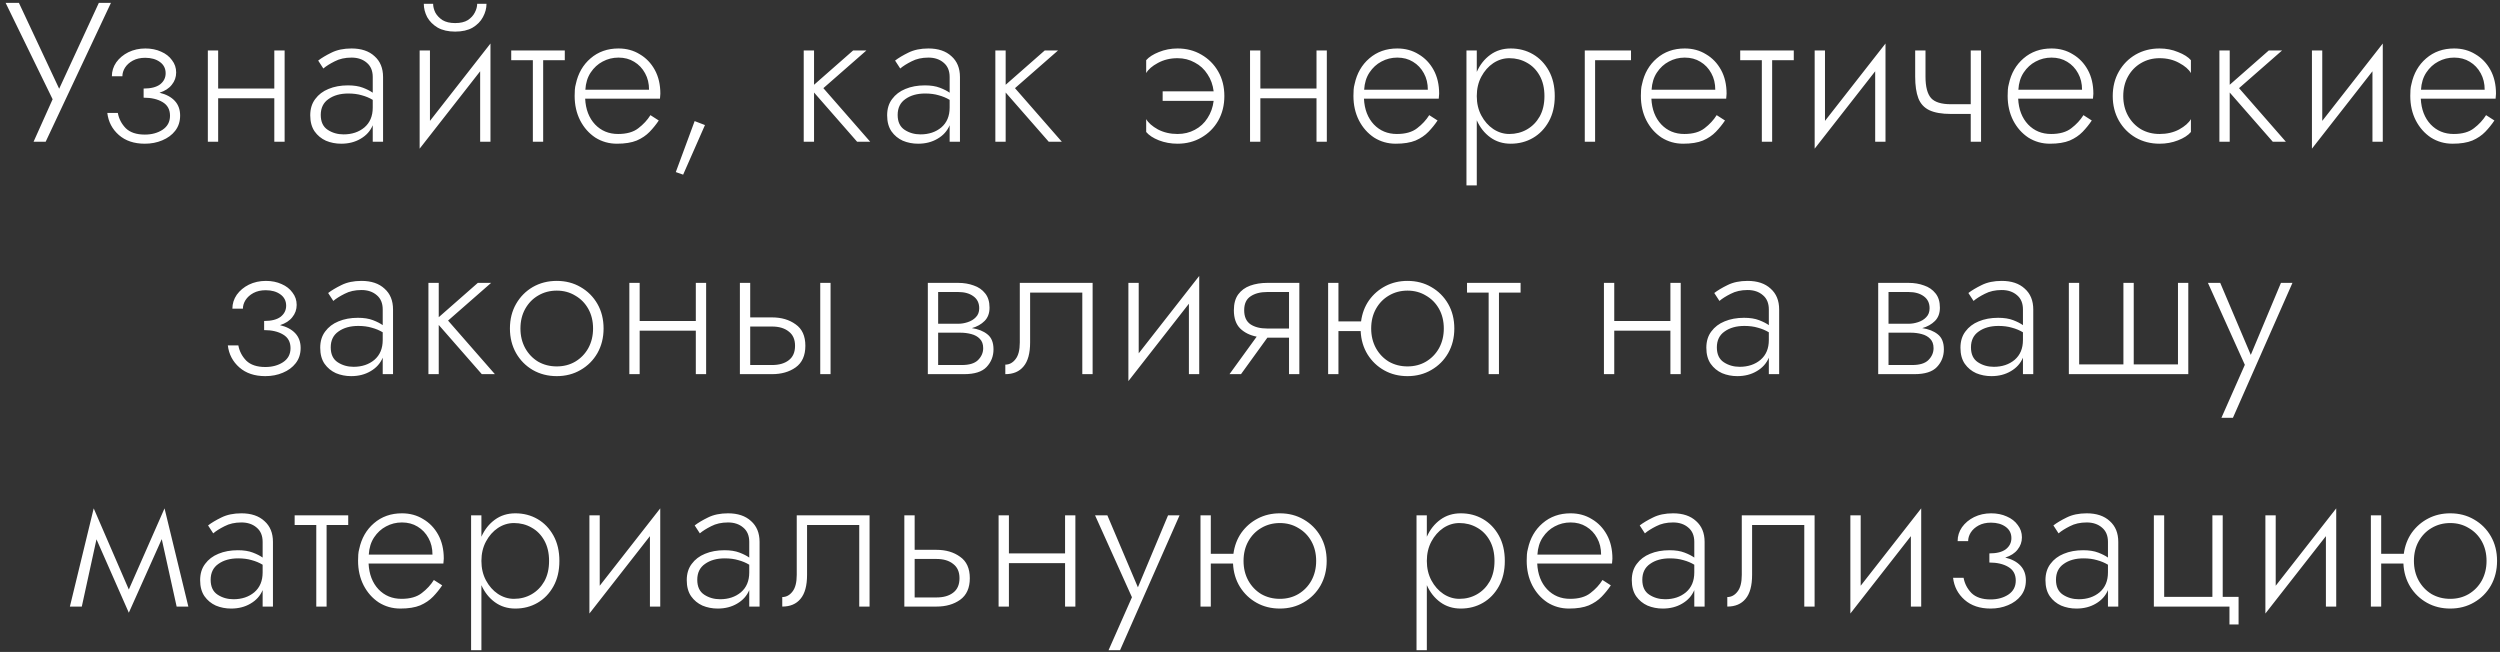 <?xml version="1.0" encoding="UTF-8"?> <svg xmlns="http://www.w3.org/2000/svg" width="441" height="115" viewBox="0 0 441 115" fill="none"><rect x="0" y="0" width="441" height="115" fill="#333333" stroke="none"/> <path d="M19.573 0.5L8.057 25H5.923L9.283 17.51L0.988 0.5H3.333L10.438 15.655L17.438 0.5H19.573ZM25.545 25.35C23.655 25.35 22.127 24.837 20.96 23.81C19.793 22.783 19.117 21.488 18.93 19.925H20.785C20.972 20.952 21.438 21.85 22.185 22.62C22.955 23.367 24.075 23.74 25.545 23.74C26.758 23.74 27.797 23.46 28.66 22.9C29.547 22.317 29.99 21.488 29.99 20.415C29.99 19.318 29.547 18.513 28.66 18C27.797 17.487 26.688 17.23 25.335 17.23V15.62C26.618 15.62 27.587 15.375 28.24 14.885C28.893 14.372 29.22 13.718 29.22 12.925C29.22 12.085 28.882 11.42 28.205 10.93C27.528 10.44 26.665 10.195 25.615 10.195C24.775 10.195 24.052 10.358 23.445 10.685C22.838 11.012 22.372 11.432 22.045 11.945C21.742 12.435 21.59 12.937 21.59 13.45H19.735C19.735 12.563 19.992 11.747 20.505 11C21.042 10.253 21.753 9.658 22.64 9.215C23.55 8.772 24.553 8.55 25.65 8.55C26.677 8.55 27.598 8.737 28.415 9.11C29.232 9.46 29.873 9.962 30.34 10.615C30.83 11.245 31.075 11.968 31.075 12.785C31.075 13.602 30.818 14.325 30.305 14.955C29.815 15.585 29.092 16.052 28.135 16.355C29.302 16.635 30.2 17.113 30.83 17.79C31.46 18.467 31.775 19.33 31.775 20.38C31.775 21.43 31.483 22.328 30.9 23.075C30.34 23.798 29.582 24.358 28.625 24.755C27.692 25.152 26.665 25.35 25.545 25.35ZM36.663 8.9H38.483V15.62H48.388V8.9H50.208V25H48.388V17.335H38.483V25H36.663V8.9ZM57.037 12.085L56.127 10.685C56.733 10.218 57.515 9.752 58.472 9.285C59.452 8.795 60.63 8.55 62.007 8.55C63.733 8.55 65.087 9.005 66.067 9.915C67.07 10.802 67.572 12.027 67.572 13.59V25H65.752V22.095C65.332 23.098 64.62 23.892 63.617 24.475C62.637 25.058 61.493 25.35 60.187 25.35C59.23 25.35 58.332 25.175 57.492 24.825C56.675 24.452 56.01 23.903 55.497 23.18C54.983 22.433 54.727 21.488 54.727 20.345C54.727 19.202 55.018 18.245 55.602 17.475C56.185 16.682 56.967 16.087 57.947 15.69C58.95 15.27 60.093 15.06 61.377 15.06C62.427 15.06 63.313 15.2 64.037 15.48C64.76 15.76 65.332 16.052 65.752 16.355V13.59C65.752 12.493 65.402 11.653 64.702 11.07C64.002 10.463 63.103 10.16 62.007 10.16C60.863 10.16 59.872 10.382 59.032 10.825C58.192 11.245 57.527 11.665 57.037 12.085ZM56.582 20.275C56.582 21.488 56.99 22.363 57.807 22.9C58.623 23.437 59.557 23.705 60.607 23.705C62.077 23.705 63.302 23.297 64.282 22.48C65.262 21.64 65.752 20.473 65.752 18.98V17.615C65.168 17.265 64.527 16.997 63.827 16.81C63.127 16.6 62.333 16.495 61.447 16.495C60.023 16.495 58.857 16.822 57.947 17.475C57.037 18.105 56.582 19.038 56.582 20.275ZM74.759 0.675H76.404C76.404 1.165 76.532 1.678 76.789 2.215C77.069 2.728 77.489 3.172 78.049 3.545C78.632 3.895 79.379 4.07 80.289 4.07C81.222 4.07 81.969 3.895 82.529 3.545C83.089 3.172 83.497 2.728 83.754 2.215C84.034 1.678 84.174 1.165 84.174 0.675H85.819C85.819 1.468 85.609 2.25 85.189 3.02C84.792 3.767 84.186 4.385 83.369 4.875C82.552 5.342 81.526 5.575 80.289 5.575C79.076 5.575 78.049 5.342 77.209 4.875C76.392 4.385 75.774 3.767 75.354 3.02C74.957 2.25 74.759 1.468 74.759 0.675ZM75.844 8.9V21.325L86.519 7.675V25H84.699V12.575L74.024 26.225V8.9H75.844ZM90.18 8.9H99.63V10.615H95.815V25H93.995V10.615H90.18V8.9ZM116.207 21.255C115.74 21.955 115.204 22.62 114.597 23.25C113.99 23.88 113.232 24.393 112.322 24.79C111.412 25.163 110.245 25.35 108.822 25.35C107.422 25.35 106.15 24.988 105.007 24.265C103.887 23.518 103 22.515 102.347 21.255C101.694 19.972 101.367 18.525 101.367 16.915C101.367 16.542 101.379 16.18 101.402 15.83C101.425 15.48 101.484 15.142 101.577 14.815C101.974 12.948 102.837 11.443 104.167 10.3C105.52 9.133 107.165 8.55 109.102 8.55C110.502 8.55 111.75 8.888 112.847 9.565C113.967 10.218 114.854 11.14 115.507 12.33C116.16 13.52 116.487 14.92 116.487 16.53C116.487 16.67 116.475 16.822 116.452 16.985C116.452 17.125 116.44 17.265 116.417 17.405H103.222C103.315 19.295 103.899 20.812 104.972 21.955C106.045 23.075 107.399 23.635 109.032 23.635C110.549 23.635 111.739 23.297 112.602 22.62C113.489 21.943 114.2 21.173 114.737 20.31L116.207 21.255ZM109.102 10.16C108.099 10.16 107.165 10.393 106.302 10.86C105.462 11.303 104.762 11.945 104.202 12.785C103.642 13.625 103.327 14.64 103.257 15.83H114.492C114.492 14.733 114.259 13.765 113.792 12.925C113.325 12.062 112.684 11.385 111.867 10.895C111.074 10.405 110.152 10.16 109.102 10.16ZM122.536 21.36L124.356 22.06L120.506 30.81L119.211 30.355L122.536 21.36ZM141.777 8.9H143.597V14.955L150.492 8.9H152.837L145.242 15.55L153.502 25H151.192L143.597 16.32V25H141.777V8.9ZM158.802 12.085L157.892 10.685C158.499 10.218 159.28 9.752 160.237 9.285C161.217 8.795 162.395 8.55 163.772 8.55C165.499 8.55 166.852 9.005 167.832 9.915C168.835 10.802 169.337 12.027 169.337 13.59V25H167.517V22.095C167.097 23.098 166.385 23.892 165.382 24.475C164.402 25.058 163.259 25.35 161.952 25.35C160.995 25.35 160.097 25.175 159.257 24.825C158.44 24.452 157.775 23.903 157.262 23.18C156.749 22.433 156.492 21.488 156.492 20.345C156.492 19.202 156.784 18.245 157.367 17.475C157.95 16.682 158.732 16.087 159.712 15.69C160.715 15.27 161.859 15.06 163.142 15.06C164.192 15.06 165.079 15.2 165.802 15.48C166.525 15.76 167.097 16.052 167.517 16.355V13.59C167.517 12.493 167.167 11.653 166.467 11.07C165.767 10.463 164.869 10.16 163.772 10.16C162.629 10.16 161.637 10.382 160.797 10.825C159.957 11.245 159.292 11.665 158.802 12.085ZM158.347 20.275C158.347 21.488 158.755 22.363 159.572 22.9C160.389 23.437 161.322 23.705 162.372 23.705C163.842 23.705 165.067 23.297 166.047 22.48C167.027 21.64 167.517 20.473 167.517 18.98V17.615C166.934 17.265 166.292 16.997 165.592 16.81C164.892 16.6 164.099 16.495 163.212 16.495C161.789 16.495 160.622 16.822 159.712 17.475C158.802 18.105 158.347 19.038 158.347 20.275ZM175.579 8.9H177.399V14.955L184.294 8.9H186.639L179.044 15.55L187.304 25H184.994L177.399 16.32V25H175.579V8.9ZM205.092 16.11H214.087C213.947 14.967 213.586 13.963 213.002 13.1C212.442 12.213 211.696 11.525 210.762 11.035C209.852 10.522 208.837 10.265 207.717 10.265C206.434 10.265 205.279 10.545 204.252 11.105C203.249 11.642 202.561 12.237 202.187 12.89V10.615C202.677 10.055 203.424 9.577 204.427 9.18C205.454 8.76 206.551 8.55 207.717 8.55C209.281 8.55 210.681 8.912 211.917 9.635C213.177 10.358 214.169 11.35 214.892 12.61C215.616 13.87 215.977 15.317 215.977 16.95C215.977 18.56 215.616 20.007 214.892 21.29C214.169 22.55 213.177 23.542 211.917 24.265C210.681 24.988 209.281 25.35 207.717 25.35C206.551 25.35 205.454 25.152 204.427 24.755C203.424 24.358 202.677 23.868 202.187 23.285V21.01C202.561 21.663 203.249 22.27 204.252 22.83C205.279 23.367 206.434 23.635 207.717 23.635C208.837 23.635 209.852 23.39 210.762 22.9C211.696 22.41 212.442 21.722 213.002 20.835C213.586 19.948 213.947 18.933 214.087 17.79H205.092V16.11ZM220.507 8.9H222.327V15.62H232.232V8.9H234.052V25H232.232V17.335H222.327V25H220.507V8.9ZM253.586 21.255C253.119 21.955 252.583 22.62 251.976 23.25C251.369 23.88 250.611 24.393 249.701 24.79C248.791 25.163 247.624 25.35 246.201 25.35C244.801 25.35 243.529 24.988 242.386 24.265C241.266 23.518 240.379 22.515 239.726 21.255C239.073 19.972 238.746 18.525 238.746 16.915C238.746 16.542 238.758 16.18 238.781 15.83C238.804 15.48 238.863 15.142 238.956 14.815C239.353 12.948 240.216 11.443 241.546 10.3C242.899 9.133 244.544 8.55 246.481 8.55C247.881 8.55 249.129 8.888 250.226 9.565C251.346 10.218 252.233 11.14 252.886 12.33C253.539 13.52 253.866 14.92 253.866 16.53C253.866 16.67 253.854 16.822 253.831 16.985C253.831 17.125 253.819 17.265 253.796 17.405H240.601C240.694 19.295 241.278 20.812 242.351 21.955C243.424 23.075 244.778 23.635 246.411 23.635C247.928 23.635 249.118 23.297 249.981 22.62C250.868 21.943 251.579 21.173 252.116 20.31L253.586 21.255ZM246.481 10.16C245.478 10.16 244.544 10.393 243.681 10.86C242.841 11.303 242.141 11.945 241.581 12.785C241.021 13.625 240.706 14.64 240.636 15.83H251.871C251.871 14.733 251.638 13.765 251.171 12.925C250.704 12.062 250.063 11.385 249.246 10.895C248.453 10.405 247.531 10.16 246.481 10.16ZM260.504 32.7H258.684V8.9H260.504V12.68C261.064 11.42 261.857 10.417 262.884 9.67C263.91 8.923 265.112 8.55 266.489 8.55C267.935 8.55 269.242 8.888 270.409 9.565C271.575 10.242 272.509 11.21 273.209 12.47C273.909 13.73 274.259 15.223 274.259 16.95C274.259 18.677 273.909 20.17 273.209 21.43C272.509 22.69 271.575 23.658 270.409 24.335C269.242 25.012 267.935 25.35 266.489 25.35C265.112 25.35 263.91 24.977 262.884 24.23C261.857 23.483 261.064 22.48 260.504 21.22V32.7ZM272.439 16.95C272.439 15.55 272.159 14.348 271.599 13.345C271.039 12.342 270.292 11.583 269.359 11.07C268.425 10.533 267.387 10.265 266.244 10.265C265.24 10.265 264.295 10.557 263.409 11.14C262.545 11.723 261.845 12.517 261.309 13.52C260.772 14.523 260.504 15.667 260.504 16.95C260.504 18.233 260.772 19.377 261.309 20.38C261.845 21.383 262.545 22.177 263.409 22.76C264.295 23.343 265.24 23.635 266.244 23.635C267.387 23.635 268.425 23.367 269.359 22.83C270.292 22.293 271.039 21.535 271.599 20.555C272.159 19.552 272.439 18.35 272.439 16.95ZM279.555 8.9H287.71V10.615H281.375V25H279.555V8.9ZM304.29 21.255C303.823 21.955 303.286 22.62 302.68 23.25C302.073 23.88 301.315 24.393 300.405 24.79C299.495 25.163 298.328 25.35 296.905 25.35C295.505 25.35 294.233 24.988 293.09 24.265C291.97 23.518 291.083 22.515 290.43 21.255C289.776 19.972 289.45 18.525 289.45 16.915C289.45 16.542 289.461 16.18 289.485 15.83C289.508 15.48 289.566 15.142 289.66 14.815C290.056 12.948 290.92 11.443 292.25 10.3C293.603 9.133 295.248 8.55 297.185 8.55C298.585 8.55 299.833 8.888 300.93 9.565C302.05 10.218 302.936 11.14 303.59 12.33C304.243 13.52 304.57 14.92 304.57 16.53C304.57 16.67 304.558 16.822 304.535 16.985C304.535 17.125 304.523 17.265 304.5 17.405H291.305C291.398 19.295 291.981 20.812 293.055 21.955C294.128 23.075 295.481 23.635 297.115 23.635C298.631 23.635 299.821 23.297 300.685 22.62C301.571 21.943 302.283 21.173 302.82 20.31L304.29 21.255ZM297.185 10.16C296.181 10.16 295.248 10.393 294.385 10.86C293.545 11.303 292.845 11.945 292.285 12.785C291.725 13.625 291.41 14.64 291.34 15.83H302.575C302.575 14.733 302.341 13.765 301.875 12.925C301.408 12.062 300.766 11.385 299.95 10.895C299.156 10.405 298.235 10.16 297.185 10.16ZM306.972 8.9H316.422V10.615H312.607V25H310.787V10.615H306.972V8.9ZM321.927 8.9V21.325L332.602 7.675V25H330.782V12.575L320.107 26.225V8.9H321.927ZM339.658 8.9V13.52C339.658 15.293 339.985 16.553 340.638 17.3C341.291 18.023 342.458 18.385 344.138 18.385H347.638V8.9H349.458V25H347.638V20.1H344.138C342.528 20.1 341.256 19.878 340.323 19.435C339.413 18.992 338.771 18.292 338.398 17.335C338.025 16.355 337.838 15.083 337.838 13.52V8.9H339.658ZM368.989 21.255C368.522 21.955 367.986 22.62 367.379 23.25C366.772 23.88 366.014 24.393 365.104 24.79C364.194 25.163 363.027 25.35 361.604 25.35C360.204 25.35 358.932 24.988 357.789 24.265C356.669 23.518 355.782 22.515 355.129 21.255C354.476 19.972 354.149 18.525 354.149 16.915C354.149 16.542 354.161 16.18 354.184 15.83C354.207 15.48 354.266 15.142 354.359 14.815C354.756 12.948 355.619 11.443 356.949 10.3C358.302 9.133 359.947 8.55 361.884 8.55C363.284 8.55 364.532 8.888 365.629 9.565C366.749 10.218 367.636 11.14 368.289 12.33C368.942 13.52 369.269 14.92 369.269 16.53C369.269 16.67 369.257 16.822 369.234 16.985C369.234 17.125 369.222 17.265 369.199 17.405H356.004C356.097 19.295 356.681 20.812 357.754 21.955C358.827 23.075 360.181 23.635 361.814 23.635C363.331 23.635 364.521 23.297 365.384 22.62C366.271 21.943 366.982 21.173 367.519 20.31L368.989 21.255ZM361.884 10.16C360.881 10.16 359.947 10.393 359.084 10.86C358.244 11.303 357.544 11.945 356.984 12.785C356.424 13.625 356.109 14.64 356.039 15.83H367.274C367.274 14.733 367.041 13.765 366.574 12.925C366.107 12.062 365.466 11.385 364.649 10.895C363.856 10.405 362.934 10.16 361.884 10.16ZM374.542 16.95C374.542 18.233 374.822 19.388 375.382 20.415C375.942 21.418 376.7 22.212 377.657 22.795C378.637 23.355 379.733 23.635 380.947 23.635C382.253 23.635 383.408 23.367 384.412 22.83C385.415 22.27 386.103 21.663 386.477 21.01V23.285C385.987 23.868 385.228 24.358 384.202 24.755C383.198 25.152 382.113 25.35 380.947 25.35C379.383 25.35 377.972 24.988 376.712 24.265C375.475 23.542 374.495 22.55 373.772 21.29C373.048 20.007 372.687 18.56 372.687 16.95C372.687 15.317 373.048 13.87 373.772 12.61C374.495 11.35 375.475 10.358 376.712 9.635C377.972 8.912 379.383 8.55 380.947 8.55C382.113 8.55 383.198 8.76 384.202 9.18C385.228 9.577 385.987 10.055 386.477 10.615V12.89C386.103 12.237 385.415 11.642 384.412 11.105C383.408 10.545 382.253 10.265 380.947 10.265C379.733 10.265 378.637 10.557 377.657 11.14C376.7 11.7 375.942 12.482 375.382 13.485C374.822 14.488 374.542 15.643 374.542 16.95ZM391.501 8.9H393.321V14.955L400.216 8.9H402.561L394.966 15.55L403.226 25H400.916L393.321 16.32V25H391.501V8.9ZM409.646 8.9V21.325L420.321 7.675V25H418.501V12.575L407.826 26.225V8.9H409.646ZM440.012 21.255C439.545 21.955 439.008 22.62 438.402 23.25C437.795 23.88 437.037 24.393 436.127 24.79C435.217 25.163 434.05 25.35 432.627 25.35C431.227 25.35 429.955 24.988 428.812 24.265C427.692 23.518 426.805 22.515 426.152 21.255C425.498 19.972 425.172 18.525 425.172 16.915C425.172 16.542 425.183 16.18 425.207 15.83C425.23 15.48 425.288 15.142 425.382 14.815C425.778 12.948 426.642 11.443 427.972 10.3C429.325 9.133 430.97 8.55 432.907 8.55C434.307 8.55 435.555 8.888 436.652 9.565C437.772 10.218 438.658 11.14 439.312 12.33C439.965 13.52 440.292 14.92 440.292 16.53C440.292 16.67 440.28 16.822 440.257 16.985C440.257 17.125 440.245 17.265 440.222 17.405H427.027C427.12 19.295 427.703 20.812 428.777 21.955C429.85 23.075 431.203 23.635 432.837 23.635C434.353 23.635 435.543 23.297 436.407 22.62C437.293 21.943 438.005 21.173 438.542 20.31L440.012 21.255ZM432.907 10.16C431.903 10.16 430.97 10.393 430.107 10.86C429.267 11.303 428.567 11.945 428.007 12.785C427.447 13.625 427.132 14.64 427.062 15.83H438.297C438.297 14.733 438.063 13.765 437.597 12.925C437.13 12.062 436.488 11.385 435.672 10.895C434.878 10.405 433.957 10.16 432.907 10.16ZM46.803 66.35C44.913 66.35 43.385 65.837 42.218 64.81C41.052 63.783 40.375 62.488 40.188 60.925H42.043C42.23 61.952 42.697 62.85 43.443 63.62C44.213 64.367 45.333 64.74 46.803 64.74C48.017 64.74 49.055 64.46 49.918 63.9C50.805 63.317 51.248 62.488 51.248 61.415C51.248 60.318 50.805 59.513 49.918 59C49.055 58.487 47.947 58.23 46.593 58.23V56.62C47.877 56.62 48.845 56.375 49.498 55.885C50.152 55.372 50.478 54.718 50.478 53.925C50.478 53.085 50.14 52.42 49.463 51.93C48.787 51.44 47.923 51.195 46.873 51.195C46.033 51.195 45.31 51.358 44.703 51.685C44.097 52.012 43.63 52.432 43.303 52.945C43 53.435 42.848 53.937 42.848 54.45H40.993C40.993 53.563 41.25 52.747 41.763 52C42.3 51.253 43.012 50.658 43.898 50.215C44.808 49.772 45.812 49.55 46.908 49.55C47.935 49.55 48.857 49.737 49.673 50.11C50.49 50.46 51.132 50.962 51.598 51.615C52.088 52.245 52.333 52.968 52.333 53.785C52.333 54.602 52.077 55.325 51.563 55.955C51.073 56.585 50.35 57.052 49.393 57.355C50.56 57.635 51.458 58.113 52.088 58.79C52.718 59.467 53.033 60.33 53.033 61.38C53.033 62.43 52.742 63.328 52.158 64.075C51.598 64.798 50.84 65.358 49.883 65.755C48.95 66.152 47.923 66.35 46.803 66.35ZM58.796 53.085L57.886 51.685C58.493 51.218 59.275 50.752 60.231 50.285C61.211 49.795 62.39 49.55 63.766 49.55C65.493 49.55 66.846 50.005 67.826 50.915C68.83 51.802 69.331 53.027 69.331 54.59V66H67.511V63.095C67.091 64.098 66.38 64.892 65.376 65.475C64.396 66.058 63.253 66.35 61.946 66.35C60.99 66.35 60.091 66.175 59.251 65.825C58.435 65.452 57.77 64.903 57.256 64.18C56.743 63.433 56.486 62.488 56.486 61.345C56.486 60.202 56.778 59.245 57.361 58.475C57.945 57.682 58.726 57.087 59.706 56.69C60.71 56.27 61.853 56.06 63.136 56.06C64.186 56.06 65.073 56.2 65.796 56.48C66.52 56.76 67.091 57.052 67.511 57.355V54.59C67.511 53.493 67.161 52.653 66.461 52.07C65.761 51.463 64.863 51.16 63.766 51.16C62.623 51.16 61.631 51.382 60.791 51.825C59.951 52.245 59.286 52.665 58.796 53.085ZM58.341 61.275C58.341 62.488 58.75 63.363 59.566 63.9C60.383 64.437 61.316 64.705 62.366 64.705C63.836 64.705 65.061 64.297 66.041 63.48C67.021 62.64 67.511 61.473 67.511 59.98V58.615C66.928 58.265 66.286 57.997 65.586 57.81C64.886 57.6 64.093 57.495 63.206 57.495C61.783 57.495 60.616 57.822 59.706 58.475C58.796 59.105 58.341 60.038 58.341 61.275ZM75.574 49.9H77.394V55.955L84.289 49.9H86.634L79.039 56.55L87.299 66H84.989L77.394 57.32V66H75.574V49.9ZM89.951 57.95C89.951 56.317 90.313 54.87 91.036 53.61C91.759 52.35 92.739 51.358 93.976 50.635C95.236 49.912 96.648 49.55 98.211 49.55C99.774 49.55 101.174 49.912 102.411 50.635C103.671 51.358 104.663 52.35 105.386 53.61C106.109 54.87 106.471 56.317 106.471 57.95C106.471 59.56 106.109 61.007 105.386 62.29C104.663 63.55 103.671 64.542 102.411 65.265C101.174 65.988 99.774 66.35 98.211 66.35C96.648 66.35 95.236 65.988 93.976 65.265C92.739 64.542 91.759 63.55 91.036 62.29C90.313 61.007 89.951 59.56 89.951 57.95ZM91.806 57.95C91.806 59.233 92.086 60.388 92.646 61.415C93.206 62.418 93.964 63.212 94.921 63.795C95.901 64.355 96.998 64.635 98.211 64.635C99.424 64.635 100.509 64.355 101.466 63.795C102.446 63.212 103.216 62.418 103.776 61.415C104.336 60.388 104.616 59.233 104.616 57.95C104.616 56.643 104.336 55.488 103.776 54.485C103.216 53.482 102.446 52.7 101.466 52.14C100.509 51.557 99.424 51.265 98.211 51.265C96.998 51.265 95.901 51.557 94.921 52.14C93.964 52.7 93.206 53.482 92.646 54.485C92.086 55.488 91.806 56.643 91.806 57.95ZM111.017 49.9H112.837V56.62H122.742V49.9H124.562V66H122.742V58.335H112.837V66H111.017V49.9ZM144.691 49.9H146.511V66H144.691V49.9ZM130.516 49.9H132.336V55.99H136.186C137.843 55.99 139.231 56.398 140.351 57.215C141.495 58.008 142.066 59.268 142.066 60.995C142.066 62.722 141.495 63.993 140.351 64.81C139.231 65.603 137.843 66 136.186 66H130.516V49.9ZM136.186 57.6H132.336V64.39H136.186C137.423 64.39 138.403 64.11 139.126 63.55C139.873 62.99 140.246 62.138 140.246 60.995C140.246 59.875 139.873 59.035 139.126 58.475C138.403 57.892 137.423 57.6 136.186 57.6ZM163.669 49.9H169.024C170.027 49.9 170.937 50.052 171.754 50.355C172.594 50.635 173.271 51.102 173.784 51.755C174.297 52.385 174.554 53.225 174.554 54.275C174.554 55.255 174.262 56.037 173.679 56.62C173.096 57.203 172.349 57.623 171.439 57.88C172.559 58.043 173.469 58.405 174.169 58.965C174.892 59.525 175.254 60.412 175.254 61.625C175.254 62.838 174.846 63.877 174.029 64.74C173.236 65.58 171.917 66 170.074 66H163.669V49.9ZM169.024 51.51H165.489V57.11H169.024C169.584 57.11 170.144 57.017 170.704 56.83C171.287 56.643 171.766 56.352 172.139 55.955C172.536 55.558 172.734 55.033 172.734 54.38C172.734 53.447 172.384 52.735 171.684 52.245C171.007 51.755 170.121 51.51 169.024 51.51ZM169.374 58.685H165.489V64.39H169.654C170.984 64.39 171.941 64.098 172.524 63.515C173.131 62.908 173.434 62.208 173.434 61.415C173.434 60.715 173.236 60.167 172.839 59.77C172.466 59.373 171.964 59.093 171.334 58.93C170.727 58.767 170.074 58.685 169.374 58.685ZM192.738 49.9V66H190.918V51.615H181.713V60.4C181.713 62.313 181.328 63.725 180.558 64.635C179.812 65.545 178.738 66 177.338 66V64.32C178.038 64.32 178.633 64.005 179.123 63.375C179.637 62.745 179.893 61.753 179.893 60.4V49.9H192.738ZM200.868 49.9V62.325L211.543 48.675V66H209.723V53.575L199.048 67.225V49.9H200.868ZM218.914 66H216.884L221.679 59.385C220.489 59.152 219.521 58.673 218.774 57.95C218.027 57.203 217.654 56.13 217.654 54.73C217.654 53.563 217.911 52.63 218.424 51.93C218.937 51.23 219.637 50.717 220.524 50.39C221.434 50.063 222.437 49.9 223.534 49.9H229.204V66H227.384V59.56H223.569L218.914 66ZM223.534 57.95H227.384V51.51H223.534C222.321 51.51 221.341 51.767 220.594 52.28C219.847 52.77 219.474 53.587 219.474 54.73C219.474 55.873 219.847 56.702 220.594 57.215C221.341 57.705 222.321 57.95 223.534 57.95ZM234.282 49.9H236.102V56.69H240.092C240.278 55.29 240.745 54.053 241.492 52.98C242.262 51.907 243.23 51.067 244.397 50.46C245.563 49.853 246.858 49.55 248.282 49.55C249.845 49.55 251.245 49.912 252.482 50.635C253.742 51.358 254.733 52.35 255.457 53.61C256.18 54.87 256.542 56.317 256.542 57.95C256.542 59.56 256.18 61.007 255.457 62.29C254.733 63.55 253.742 64.542 252.482 65.265C251.245 65.988 249.845 66.35 248.282 66.35C246.765 66.35 245.4 66.012 244.187 65.335C242.973 64.658 241.993 63.725 241.247 62.535C240.5 61.322 240.092 59.945 240.022 58.405H236.102V66H234.282V49.9ZM241.877 57.95C241.877 59.233 242.157 60.388 242.717 61.415C243.277 62.418 244.035 63.212 244.992 63.795C245.972 64.355 247.068 64.635 248.282 64.635C249.495 64.635 250.58 64.355 251.537 63.795C252.517 63.212 253.287 62.418 253.847 61.415C254.407 60.388 254.687 59.233 254.687 57.95C254.687 56.643 254.407 55.488 253.847 54.485C253.287 53.482 252.517 52.7 251.537 52.14C250.58 51.557 249.495 51.265 248.282 51.265C247.068 51.265 245.972 51.557 244.992 52.14C244.035 52.7 243.277 53.482 242.717 54.485C242.157 55.488 241.877 56.643 241.877 57.95ZM258.782 49.9H268.232V51.615H264.417V66H262.597V51.615H258.782V49.9ZM282.934 49.9H284.754V56.62H294.659V49.9H296.479V66H294.659V58.335H284.754V66H282.934V49.9ZM303.308 53.085L302.398 51.685C303.005 51.218 303.787 50.752 304.743 50.285C305.723 49.795 306.902 49.55 308.278 49.55C310.005 49.55 311.358 50.005 312.338 50.915C313.342 51.802 313.843 53.027 313.843 54.59V66H312.023V63.095C311.603 64.098 310.892 64.892 309.888 65.475C308.908 66.058 307.765 66.35 306.458 66.35C305.502 66.35 304.603 66.175 303.763 65.825C302.947 65.452 302.282 64.903 301.768 64.18C301.255 63.433 300.998 62.488 300.998 61.345C300.998 60.202 301.29 59.245 301.873 58.475C302.457 57.682 303.238 57.087 304.218 56.69C305.222 56.27 306.365 56.06 307.648 56.06C308.698 56.06 309.585 56.2 310.308 56.48C311.032 56.76 311.603 57.052 312.023 57.355V54.59C312.023 53.493 311.673 52.653 310.973 52.07C310.273 51.463 309.375 51.16 308.278 51.16C307.135 51.16 306.143 51.382 305.303 51.825C304.463 52.245 303.798 52.665 303.308 53.085ZM302.853 61.275C302.853 62.488 303.262 63.363 304.078 63.9C304.895 64.437 305.828 64.705 306.878 64.705C308.348 64.705 309.573 64.297 310.553 63.48C311.533 62.64 312.023 61.473 312.023 59.98V58.615C311.44 58.265 310.798 57.997 310.098 57.81C309.398 57.6 308.605 57.495 307.718 57.495C306.295 57.495 305.128 57.822 304.218 58.475C303.308 59.105 302.853 60.038 302.853 61.275ZM331.314 49.9H336.669C337.672 49.9 338.582 50.052 339.399 50.355C340.239 50.635 340.915 51.102 341.429 51.755C341.942 52.385 342.199 53.225 342.199 54.275C342.199 55.255 341.907 56.037 341.324 56.62C340.74 57.203 339.994 57.623 339.084 57.88C340.204 58.043 341.114 58.405 341.814 58.965C342.537 59.525 342.899 60.412 342.899 61.625C342.899 62.838 342.49 63.877 341.674 64.74C340.88 65.58 339.562 66 337.719 66H331.314V49.9ZM336.669 51.51H333.134V57.11H336.669C337.229 57.11 337.789 57.017 338.349 56.83C338.932 56.643 339.41 56.352 339.784 55.955C340.18 55.558 340.379 55.033 340.379 54.38C340.379 53.447 340.029 52.735 339.329 52.245C338.652 51.755 337.765 51.51 336.669 51.51ZM337.019 58.685H333.134V64.39H337.299C338.629 64.39 339.585 64.098 340.169 63.515C340.775 62.908 341.079 62.208 341.079 61.415C341.079 60.715 340.88 60.167 340.484 59.77C340.11 59.373 339.609 59.093 338.979 58.93C338.372 58.767 337.719 58.685 337.019 58.685ZM348.133 53.085L347.223 51.685C347.829 51.218 348.611 50.752 349.568 50.285C350.548 49.795 351.726 49.55 353.103 49.55C354.829 49.55 356.183 50.005 357.163 50.915C358.166 51.802 358.668 53.027 358.668 54.59V66H356.848V63.095C356.428 64.098 355.716 64.892 354.713 65.475C353.733 66.058 352.589 66.35 351.283 66.35C350.326 66.35 349.428 66.175 348.588 65.825C347.771 65.452 347.106 64.903 346.593 64.18C346.079 63.433 345.823 62.488 345.823 61.345C345.823 60.202 346.114 59.245 346.698 58.475C347.281 57.682 348.063 57.087 349.043 56.69C350.046 56.27 351.189 56.06 352.473 56.06C353.523 56.06 354.409 56.2 355.133 56.48C355.856 56.76 356.428 57.052 356.848 57.355V54.59C356.848 53.493 356.498 52.653 355.798 52.07C355.098 51.463 354.199 51.16 353.103 51.16C351.959 51.16 350.968 51.382 350.128 51.825C349.288 52.245 348.623 52.665 348.133 53.085ZM347.678 61.275C347.678 62.488 348.086 63.363 348.903 63.9C349.719 64.437 350.653 64.705 351.703 64.705C353.173 64.705 354.398 64.297 355.378 63.48C356.358 62.64 356.848 61.473 356.848 59.98V58.615C356.264 58.265 355.623 57.997 354.923 57.81C354.223 57.6 353.429 57.495 352.543 57.495C351.119 57.495 349.953 57.822 349.043 58.475C348.133 59.105 347.678 60.038 347.678 61.275ZM376.39 64.285H384.195V49.9H386.015V66H364.945V49.9H366.765V64.285H374.57V49.9H376.39V64.285ZM404.389 49.9L393.889 73.7H391.859L395.989 64.355L389.479 49.9H391.649L397.039 62.605L402.359 49.9H404.389ZM12.329 107L16.529 89.675L22.724 103.99L29.024 89.675L33.224 107H31.159L28.534 95.1L22.724 108.085L17.019 95.135L14.429 107H12.329ZM37.614 94.085L36.704 92.685C37.31 92.218 38.092 91.752 39.049 91.285C40.029 90.795 41.207 90.55 42.584 90.55C44.31 90.55 45.664 91.005 46.644 91.915C47.647 92.802 48.149 94.027 48.149 95.59V107H46.329V104.095C45.909 105.098 45.197 105.892 44.194 106.475C43.214 107.058 42.07 107.35 40.764 107.35C39.807 107.35 38.909 107.175 38.069 106.825C37.252 106.452 36.587 105.903 36.074 105.18C35.56 104.433 35.304 103.488 35.304 102.345C35.304 101.202 35.595 100.245 36.179 99.475C36.762 98.682 37.544 98.087 38.524 97.69C39.527 97.27 40.67 97.06 41.954 97.06C43.004 97.06 43.89 97.2 44.614 97.48C45.337 97.76 45.909 98.052 46.329 98.355V95.59C46.329 94.493 45.979 93.653 45.279 93.07C44.579 92.463 43.68 92.16 42.584 92.16C41.44 92.16 40.449 92.382 39.609 92.825C38.769 93.245 38.104 93.665 37.614 94.085ZM37.159 102.275C37.159 103.488 37.567 104.363 38.384 104.9C39.2 105.437 40.134 105.705 41.184 105.705C42.654 105.705 43.879 105.297 44.859 104.48C45.839 103.64 46.329 102.473 46.329 100.98V99.615C45.745 99.265 45.104 98.997 44.404 98.81C43.704 98.6 42.91 98.495 42.024 98.495C40.6 98.495 39.434 98.822 38.524 99.475C37.614 100.105 37.159 101.038 37.159 102.275ZM51.976 90.9H61.426V92.615H57.611V107H55.791V92.615H51.976V90.9ZM78.003 103.255C77.536 103.955 77 104.62 76.393 105.25C75.786 105.88 75.028 106.393 74.118 106.79C73.208 107.163 72.041 107.35 70.618 107.35C69.218 107.35 67.946 106.988 66.803 106.265C65.683 105.518 64.796 104.515 64.143 103.255C63.49 101.972 63.163 100.525 63.163 98.915C63.163 98.542 63.175 98.18 63.198 97.83C63.221 97.48 63.28 97.142 63.373 96.815C63.77 94.948 64.633 93.443 65.963 92.3C67.316 91.133 68.961 90.55 70.898 90.55C72.298 90.55 73.546 90.888 74.643 91.565C75.763 92.218 76.65 93.14 77.303 94.33C77.956 95.52 78.283 96.92 78.283 98.53C78.283 98.67 78.271 98.822 78.248 98.985C78.248 99.125 78.236 99.265 78.213 99.405H65.018C65.111 101.295 65.695 102.812 66.768 103.955C67.841 105.075 69.195 105.635 70.828 105.635C72.345 105.635 73.535 105.297 74.398 104.62C75.285 103.943 75.996 103.173 76.533 102.31L78.003 103.255ZM70.898 92.16C69.895 92.16 68.961 92.393 68.098 92.86C67.258 93.303 66.558 93.945 65.998 94.785C65.438 95.625 65.123 96.64 65.053 97.83H76.288C76.288 96.733 76.055 95.765 75.588 94.925C75.121 94.062 74.48 93.385 73.663 92.895C72.87 92.405 71.948 92.16 70.898 92.16ZM84.921 114.7H83.101V90.9H84.921V94.68C85.481 93.42 86.274 92.417 87.301 91.67C88.327 90.923 89.529 90.55 90.906 90.55C92.352 90.55 93.659 90.888 94.826 91.565C95.992 92.242 96.926 93.21 97.626 94.47C98.326 95.73 98.676 97.223 98.676 98.95C98.676 100.677 98.326 102.17 97.626 103.43C96.926 104.69 95.992 105.658 94.826 106.335C93.659 107.012 92.352 107.35 90.906 107.35C89.529 107.35 88.327 106.977 87.301 106.23C86.274 105.483 85.481 104.48 84.921 103.22V114.7ZM96.856 98.95C96.856 97.55 96.576 96.348 96.016 95.345C95.456 94.342 94.709 93.583 93.776 93.07C92.842 92.533 91.804 92.265 90.661 92.265C89.657 92.265 88.712 92.557 87.826 93.14C86.962 93.723 86.262 94.517 85.726 95.52C85.189 96.523 84.921 97.667 84.921 98.95C84.921 100.233 85.189 101.377 85.726 102.38C86.262 103.383 86.962 104.177 87.826 104.76C88.712 105.343 89.657 105.635 90.661 105.635C91.804 105.635 92.842 105.367 93.776 104.83C94.709 104.293 95.456 103.535 96.016 102.555C96.576 101.552 96.856 100.35 96.856 98.95ZM105.792 90.9V103.325L116.467 89.675V107H114.647V94.575L103.972 108.225V90.9H105.792ZM123.453 94.085L122.543 92.685C123.149 92.218 123.931 91.752 124.888 91.285C125.868 90.795 127.046 90.55 128.423 90.55C130.149 90.55 131.503 91.005 132.483 91.915C133.486 92.802 133.988 94.027 133.988 95.59V107H132.168V104.095C131.748 105.098 131.036 105.892 130.033 106.475C129.053 107.058 127.909 107.35 126.603 107.35C125.646 107.35 124.748 107.175 123.908 106.825C123.091 106.452 122.426 105.903 121.913 105.18C121.399 104.433 121.143 103.488 121.143 102.345C121.143 101.202 121.434 100.245 122.018 99.475C122.601 98.682 123.383 98.087 124.363 97.69C125.366 97.27 126.509 97.06 127.793 97.06C128.843 97.06 129.729 97.2 130.453 97.48C131.176 97.76 131.748 98.052 132.168 98.355V95.59C132.168 94.493 131.818 93.653 131.118 93.07C130.418 92.463 129.519 92.16 128.423 92.16C127.279 92.16 126.288 92.382 125.448 92.825C124.608 93.245 123.943 93.665 123.453 94.085ZM122.998 102.275C122.998 103.488 123.406 104.363 124.223 104.9C125.039 105.437 125.973 105.705 127.023 105.705C128.493 105.705 129.718 105.297 130.698 104.48C131.678 103.64 132.168 102.473 132.168 100.98V99.615C131.584 99.265 130.943 98.997 130.243 98.81C129.543 98.6 128.749 98.495 127.863 98.495C126.439 98.495 125.273 98.822 124.363 99.475C123.453 100.105 122.998 101.038 122.998 102.275ZM153.39 90.9V107H151.57V92.615H142.365V101.4C142.365 103.313 141.98 104.725 141.21 105.635C140.463 106.545 139.39 107 137.99 107V105.32C138.69 105.32 139.285 105.005 139.775 104.375C140.288 103.745 140.545 102.753 140.545 101.4V90.9H153.39ZM159.525 90.9H161.345V96.99H165.195C166.851 96.99 168.24 97.398 169.36 98.215C170.503 99.008 171.075 100.268 171.075 101.995C171.075 103.722 170.503 104.993 169.36 105.81C168.24 106.603 166.851 107 165.195 107H159.525V90.9ZM165.195 98.6H161.345V105.39H165.195C166.431 105.39 167.411 105.11 168.135 104.55C168.881 103.99 169.255 103.138 169.255 101.995C169.255 100.875 168.881 100.035 168.135 99.475C167.411 98.892 166.431 98.6 165.195 98.6ZM176.152 90.9H177.972V97.62H187.877V90.9H189.697V107H187.877V99.335H177.972V107H176.152V90.9ZM208.076 90.9L197.576 114.7H195.546L199.676 105.355L193.166 90.9H195.336L200.726 103.605L206.046 90.9H208.076ZM211.766 90.9H213.586V97.69H217.576C217.763 96.29 218.229 95.053 218.976 93.98C219.746 92.907 220.714 92.067 221.881 91.46C223.048 90.853 224.343 90.55 225.766 90.55C227.329 90.55 228.729 90.912 229.966 91.635C231.226 92.358 232.218 93.35 232.941 94.61C233.664 95.87 234.026 97.317 234.026 98.95C234.026 100.56 233.664 102.007 232.941 103.29C232.218 104.55 231.226 105.542 229.966 106.265C228.729 106.988 227.329 107.35 225.766 107.35C224.249 107.35 222.884 107.012 221.671 106.335C220.458 105.658 219.478 104.725 218.731 103.535C217.984 102.322 217.576 100.945 217.506 99.405H213.586V107H211.766V90.9ZM219.361 98.95C219.361 100.233 219.641 101.388 220.201 102.415C220.761 103.418 221.519 104.212 222.476 104.795C223.456 105.355 224.553 105.635 225.766 105.635C226.979 105.635 228.064 105.355 229.021 104.795C230.001 104.212 230.771 103.418 231.331 102.415C231.891 101.388 232.171 100.233 232.171 98.95C232.171 97.643 231.891 96.488 231.331 95.485C230.771 94.482 230.001 93.7 229.021 93.14C228.064 92.557 226.979 92.265 225.766 92.265C224.553 92.265 223.456 92.557 222.476 93.14C221.519 93.7 220.761 94.482 220.201 95.485C219.641 96.488 219.361 97.643 219.361 98.95ZM251.694 114.7H249.874V90.9H251.694V94.68C252.254 93.42 253.048 92.417 254.074 91.67C255.101 90.923 256.303 90.55 257.679 90.55C259.126 90.55 260.433 90.888 261.599 91.565C262.766 92.242 263.699 93.21 264.399 94.47C265.099 95.73 265.449 97.223 265.449 98.95C265.449 100.677 265.099 102.17 264.399 103.43C263.699 104.69 262.766 105.658 261.599 106.335C260.433 107.012 259.126 107.35 257.679 107.35C256.303 107.35 255.101 106.977 254.074 106.23C253.048 105.483 252.254 104.48 251.694 103.22V114.7ZM263.629 98.95C263.629 97.55 263.349 96.348 262.789 95.345C262.229 94.342 261.483 93.583 260.549 93.07C259.616 92.533 258.578 92.265 257.434 92.265C256.431 92.265 255.486 92.557 254.599 93.14C253.736 93.723 253.036 94.517 252.499 95.52C251.963 96.523 251.694 97.667 251.694 98.95C251.694 100.233 251.963 101.377 252.499 102.38C253.036 103.383 253.736 104.177 254.599 104.76C255.486 105.343 256.431 105.635 257.434 105.635C258.578 105.635 259.616 105.367 260.549 104.83C261.483 104.293 262.229 103.535 262.789 102.555C263.349 101.552 263.629 100.35 263.629 98.95ZM284.15 103.255C283.684 103.955 283.147 104.62 282.54 105.25C281.934 105.88 281.175 106.393 280.265 106.79C279.355 107.163 278.189 107.35 276.765 107.35C275.365 107.35 274.094 106.988 272.95 106.265C271.83 105.518 270.944 104.515 270.29 103.255C269.637 101.972 269.31 100.525 269.31 98.915C269.31 98.542 269.322 98.18 269.345 97.83C269.369 97.48 269.427 97.142 269.52 96.815C269.917 94.948 270.78 93.443 272.11 92.3C273.464 91.133 275.109 90.55 277.045 90.55C278.445 90.55 279.694 90.888 280.79 91.565C281.91 92.218 282.797 93.14 283.45 94.33C284.104 95.52 284.43 96.92 284.43 98.53C284.43 98.67 284.419 98.822 284.395 98.985C284.395 99.125 284.384 99.265 284.36 99.405H271.165C271.259 101.295 271.842 102.812 272.915 103.955C273.989 105.075 275.342 105.635 276.975 105.635C278.492 105.635 279.682 105.297 280.545 104.62C281.432 103.943 282.144 103.173 282.68 102.31L284.15 103.255ZM277.045 92.16C276.042 92.16 275.109 92.393 274.245 92.86C273.405 93.303 272.705 93.945 272.145 94.785C271.585 95.625 271.27 96.64 271.2 97.83H282.435C282.435 96.733 282.202 95.765 281.735 94.925C281.269 94.062 280.627 93.385 279.81 92.895C279.017 92.405 278.095 92.16 277.045 92.16ZM290.158 94.085L289.248 92.685C289.855 92.218 290.636 91.752 291.593 91.285C292.573 90.795 293.751 90.55 295.128 90.55C296.855 90.55 298.208 91.005 299.188 91.915C300.191 92.802 300.693 94.027 300.693 95.59V107H298.873V104.095C298.453 105.098 297.741 105.892 296.738 106.475C295.758 107.058 294.615 107.35 293.308 107.35C292.351 107.35 291.453 107.175 290.613 106.825C289.796 106.452 289.131 105.903 288.618 105.18C288.105 104.433 287.848 103.488 287.848 102.345C287.848 101.202 288.14 100.245 288.723 99.475C289.306 98.682 290.088 98.087 291.068 97.69C292.071 97.27 293.215 97.06 294.498 97.06C295.548 97.06 296.435 97.2 297.158 97.48C297.881 97.76 298.453 98.052 298.873 98.355V95.59C298.873 94.493 298.523 93.653 297.823 93.07C297.123 92.463 296.225 92.16 295.128 92.16C293.985 92.16 292.993 92.382 292.153 92.825C291.313 93.245 290.648 93.665 290.158 94.085ZM289.703 102.275C289.703 103.488 290.111 104.363 290.928 104.9C291.745 105.437 292.678 105.705 293.728 105.705C295.198 105.705 296.423 105.297 297.403 104.48C298.383 103.64 298.873 102.473 298.873 100.98V99.615C298.29 99.265 297.648 98.997 296.948 98.81C296.248 98.6 295.455 98.495 294.568 98.495C293.145 98.495 291.978 98.822 291.068 99.475C290.158 100.105 289.703 101.038 289.703 102.275ZM320.095 90.9V107H318.275V92.615H309.07V101.4C309.07 103.313 308.685 104.725 307.915 105.635C307.169 106.545 306.095 107 304.695 107V105.32C305.395 105.32 305.99 105.005 306.48 104.375C306.994 103.745 307.25 102.753 307.25 101.4V90.9H320.095ZM328.225 90.9V103.325L338.9 89.675V107H337.08V94.575L326.405 108.225V90.9H328.225ZM351.136 107.35C349.246 107.35 347.718 106.837 346.551 105.81C345.384 104.783 344.708 103.488 344.521 101.925H346.376C346.563 102.952 347.029 103.85 347.776 104.62C348.546 105.367 349.666 105.74 351.136 105.74C352.349 105.74 353.388 105.46 354.251 104.9C355.138 104.317 355.581 103.488 355.581 102.415C355.581 101.318 355.138 100.513 354.251 100C353.388 99.487 352.279 99.23 350.926 99.23V97.62C352.209 97.62 353.178 97.375 353.831 96.885C354.484 96.372 354.811 95.718 354.811 94.925C354.811 94.085 354.473 93.42 353.796 92.93C353.119 92.44 352.256 92.195 351.206 92.195C350.366 92.195 349.643 92.358 349.036 92.685C348.429 93.012 347.963 93.432 347.636 93.945C347.333 94.435 347.181 94.937 347.181 95.45H345.326C345.326 94.563 345.583 93.747 346.096 93C346.633 92.253 347.344 91.658 348.231 91.215C349.141 90.772 350.144 90.55 351.241 90.55C352.268 90.55 353.189 90.737 354.006 91.11C354.823 91.46 355.464 91.962 355.931 92.615C356.421 93.245 356.666 93.968 356.666 94.785C356.666 95.602 356.409 96.325 355.896 96.955C355.406 97.585 354.683 98.052 353.726 98.355C354.893 98.635 355.791 99.113 356.421 99.79C357.051 100.467 357.366 101.33 357.366 102.38C357.366 103.43 357.074 104.328 356.491 105.075C355.931 105.798 355.173 106.358 354.216 106.755C353.283 107.152 352.256 107.35 351.136 107.35ZM363.129 94.085L362.219 92.685C362.825 92.218 363.607 91.752 364.564 91.285C365.544 90.795 366.722 90.55 368.099 90.55C369.825 90.55 371.179 91.005 372.159 91.915C373.162 92.802 373.664 94.027 373.664 95.59V107H371.844V104.095C371.424 105.098 370.712 105.892 369.709 106.475C368.729 107.058 367.585 107.35 366.279 107.35C365.322 107.35 364.424 107.175 363.584 106.825C362.767 106.452 362.102 105.903 361.589 105.18C361.075 104.433 360.819 103.488 360.819 102.345C360.819 101.202 361.11 100.245 361.694 99.475C362.277 98.682 363.059 98.087 364.039 97.69C365.042 97.27 366.185 97.06 367.469 97.06C368.519 97.06 369.405 97.2 370.129 97.48C370.852 97.76 371.424 98.052 371.844 98.355V95.59C371.844 94.493 371.494 93.653 370.794 93.07C370.094 92.463 369.195 92.16 368.099 92.16C366.955 92.16 365.964 92.382 365.124 92.825C364.284 93.245 363.619 93.665 363.129 94.085ZM362.674 102.275C362.674 103.488 363.082 104.363 363.899 104.9C364.715 105.437 365.649 105.705 366.699 105.705C368.169 105.705 369.394 105.297 370.374 104.48C371.354 103.64 371.844 102.473 371.844 100.98V99.615C371.26 99.265 370.619 98.997 369.919 98.81C369.219 98.6 368.425 98.495 367.539 98.495C366.115 98.495 364.949 98.822 364.039 99.475C363.129 100.105 362.674 101.038 362.674 102.275ZM392.086 105.285H394.886V110.15H393.276V107H379.941V90.9H381.761V105.285H390.266V90.9H392.086V105.285ZM401.435 90.9V103.325L412.11 89.675V107H410.29V94.575L399.615 108.225V90.9H401.435ZM418.221 90.9H420.041V97.69H424.031C424.218 96.29 424.684 95.053 425.431 93.98C426.201 92.907 427.169 92.067 428.336 91.46C429.503 90.853 430.798 90.55 432.221 90.55C433.784 90.55 435.184 90.912 436.421 91.635C437.681 92.358 438.673 93.35 439.396 94.61C440.119 95.87 440.481 97.317 440.481 98.95C440.481 100.56 440.119 102.007 439.396 103.29C438.673 104.55 437.681 105.542 436.421 106.265C435.184 106.988 433.784 107.35 432.221 107.35C430.704 107.35 429.339 107.012 428.126 106.335C426.913 105.658 425.933 104.725 425.186 103.535C424.439 102.322 424.031 100.945 423.961 99.405H420.041V107H418.221V90.9ZM425.816 98.95C425.816 100.233 426.096 101.388 426.656 102.415C427.216 103.418 427.974 104.212 428.931 104.795C429.911 105.355 431.008 105.635 432.221 105.635C433.434 105.635 434.519 105.355 435.476 104.795C436.456 104.212 437.226 103.418 437.786 102.415C438.346 101.388 438.626 100.233 438.626 98.95C438.626 97.643 438.346 96.488 437.786 95.485C437.226 94.482 436.456 93.7 435.476 93.14C434.519 92.557 433.434 92.265 432.221 92.265C431.008 92.265 429.911 92.557 428.931 93.14C427.974 93.7 427.216 94.482 426.656 95.485C426.096 96.488 425.816 97.643 425.816 98.95Z" fill="white"></path> </svg> 